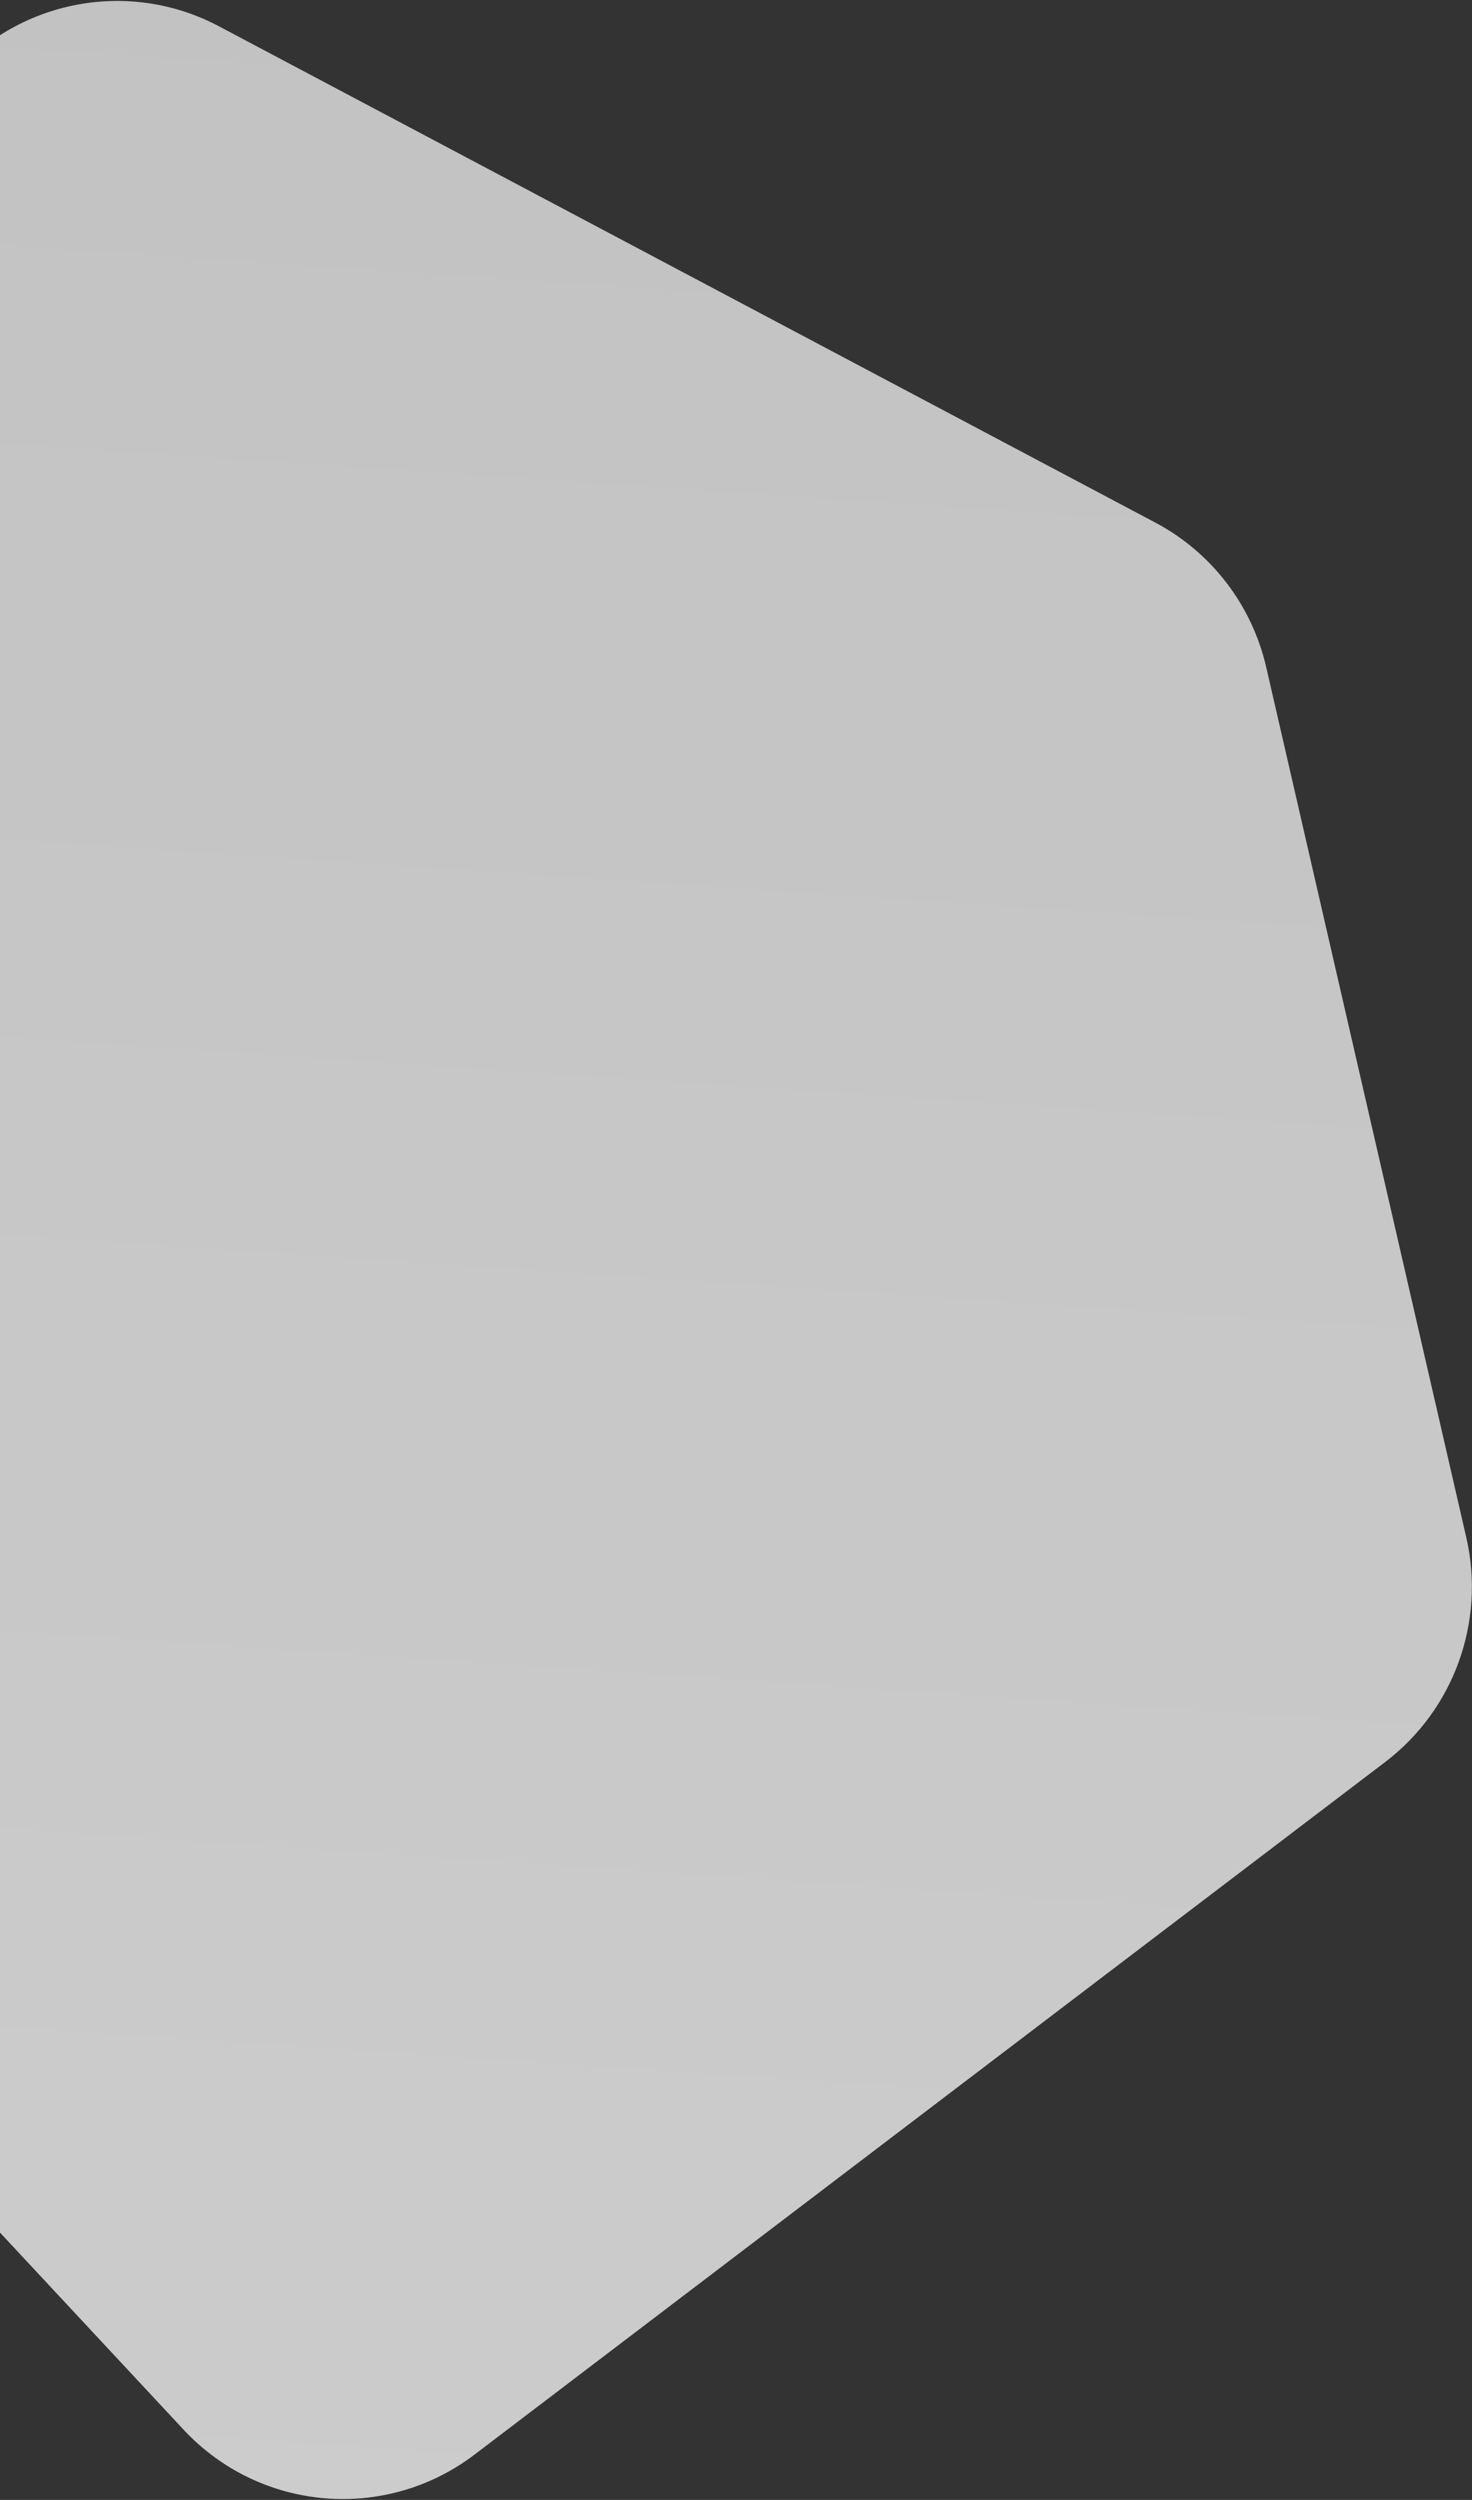 <?xml version="1.0" encoding="UTF-8"?>
<svg width="586px" height="995px" viewBox="0 0 586 995" version="1.1" xmlns="http://www.w3.org/2000/svg" xmlns:xlink="http://www.w3.org/1999/xlink">
    <rect x="0" y="0" width="586" height="995" fill="#333333" stroke="none"/>
    <!-- Generator: Sketch 56.3 (81716) - https://sketch.com -->
    <title>Mask Copy</title>
    <desc>Created with Sketch.</desc>
    <defs>
        <linearGradient x1="50%" y1="0%" x2="50%" y2="100%" id="linearGradient-1">
            <stop stop-color="#F2F2F3" offset="0%"></stop>
            <stop stop-color="#FFFFFF" offset="100%"></stop>
        </linearGradient>
    </defs>
    <g id="Page-1" stroke="none" stroke-width="1" fill="none" fill-rule="evenodd" opacity="0.75">
        <g id="Homepage_UI_T1_002" transform="translate(0, -4397)" fill="url(#linearGradient-1)">
            <g id="Group-36" transform="translate(-497, 1167)">
                <path d="M176.022,3801.029 C144.525,3771.631 139.131,3723.505 163.331,3687.799 L443.197,3274.877 C466.8,3240.052 511.767,3227.123 550.12,3244.134 L935.807,3415.206 C958.906,3425.451 976.431,3445.286 983.827,3469.551 L1087.425,3809.471 C1097.471,3842.431 1087.298,3878.248 1061.456,3900.91 L719.066,4201.157 C685.552,4230.546 635.375,4229.764 602.783,4199.344 L176.022,3801.029 Z" id="Mask-Copy" transform="translate(619.741, 3729.689) rotate(4) translate(-619.741, -3729.689) "></path>
            </g>
        </g>
    </g>
</svg>